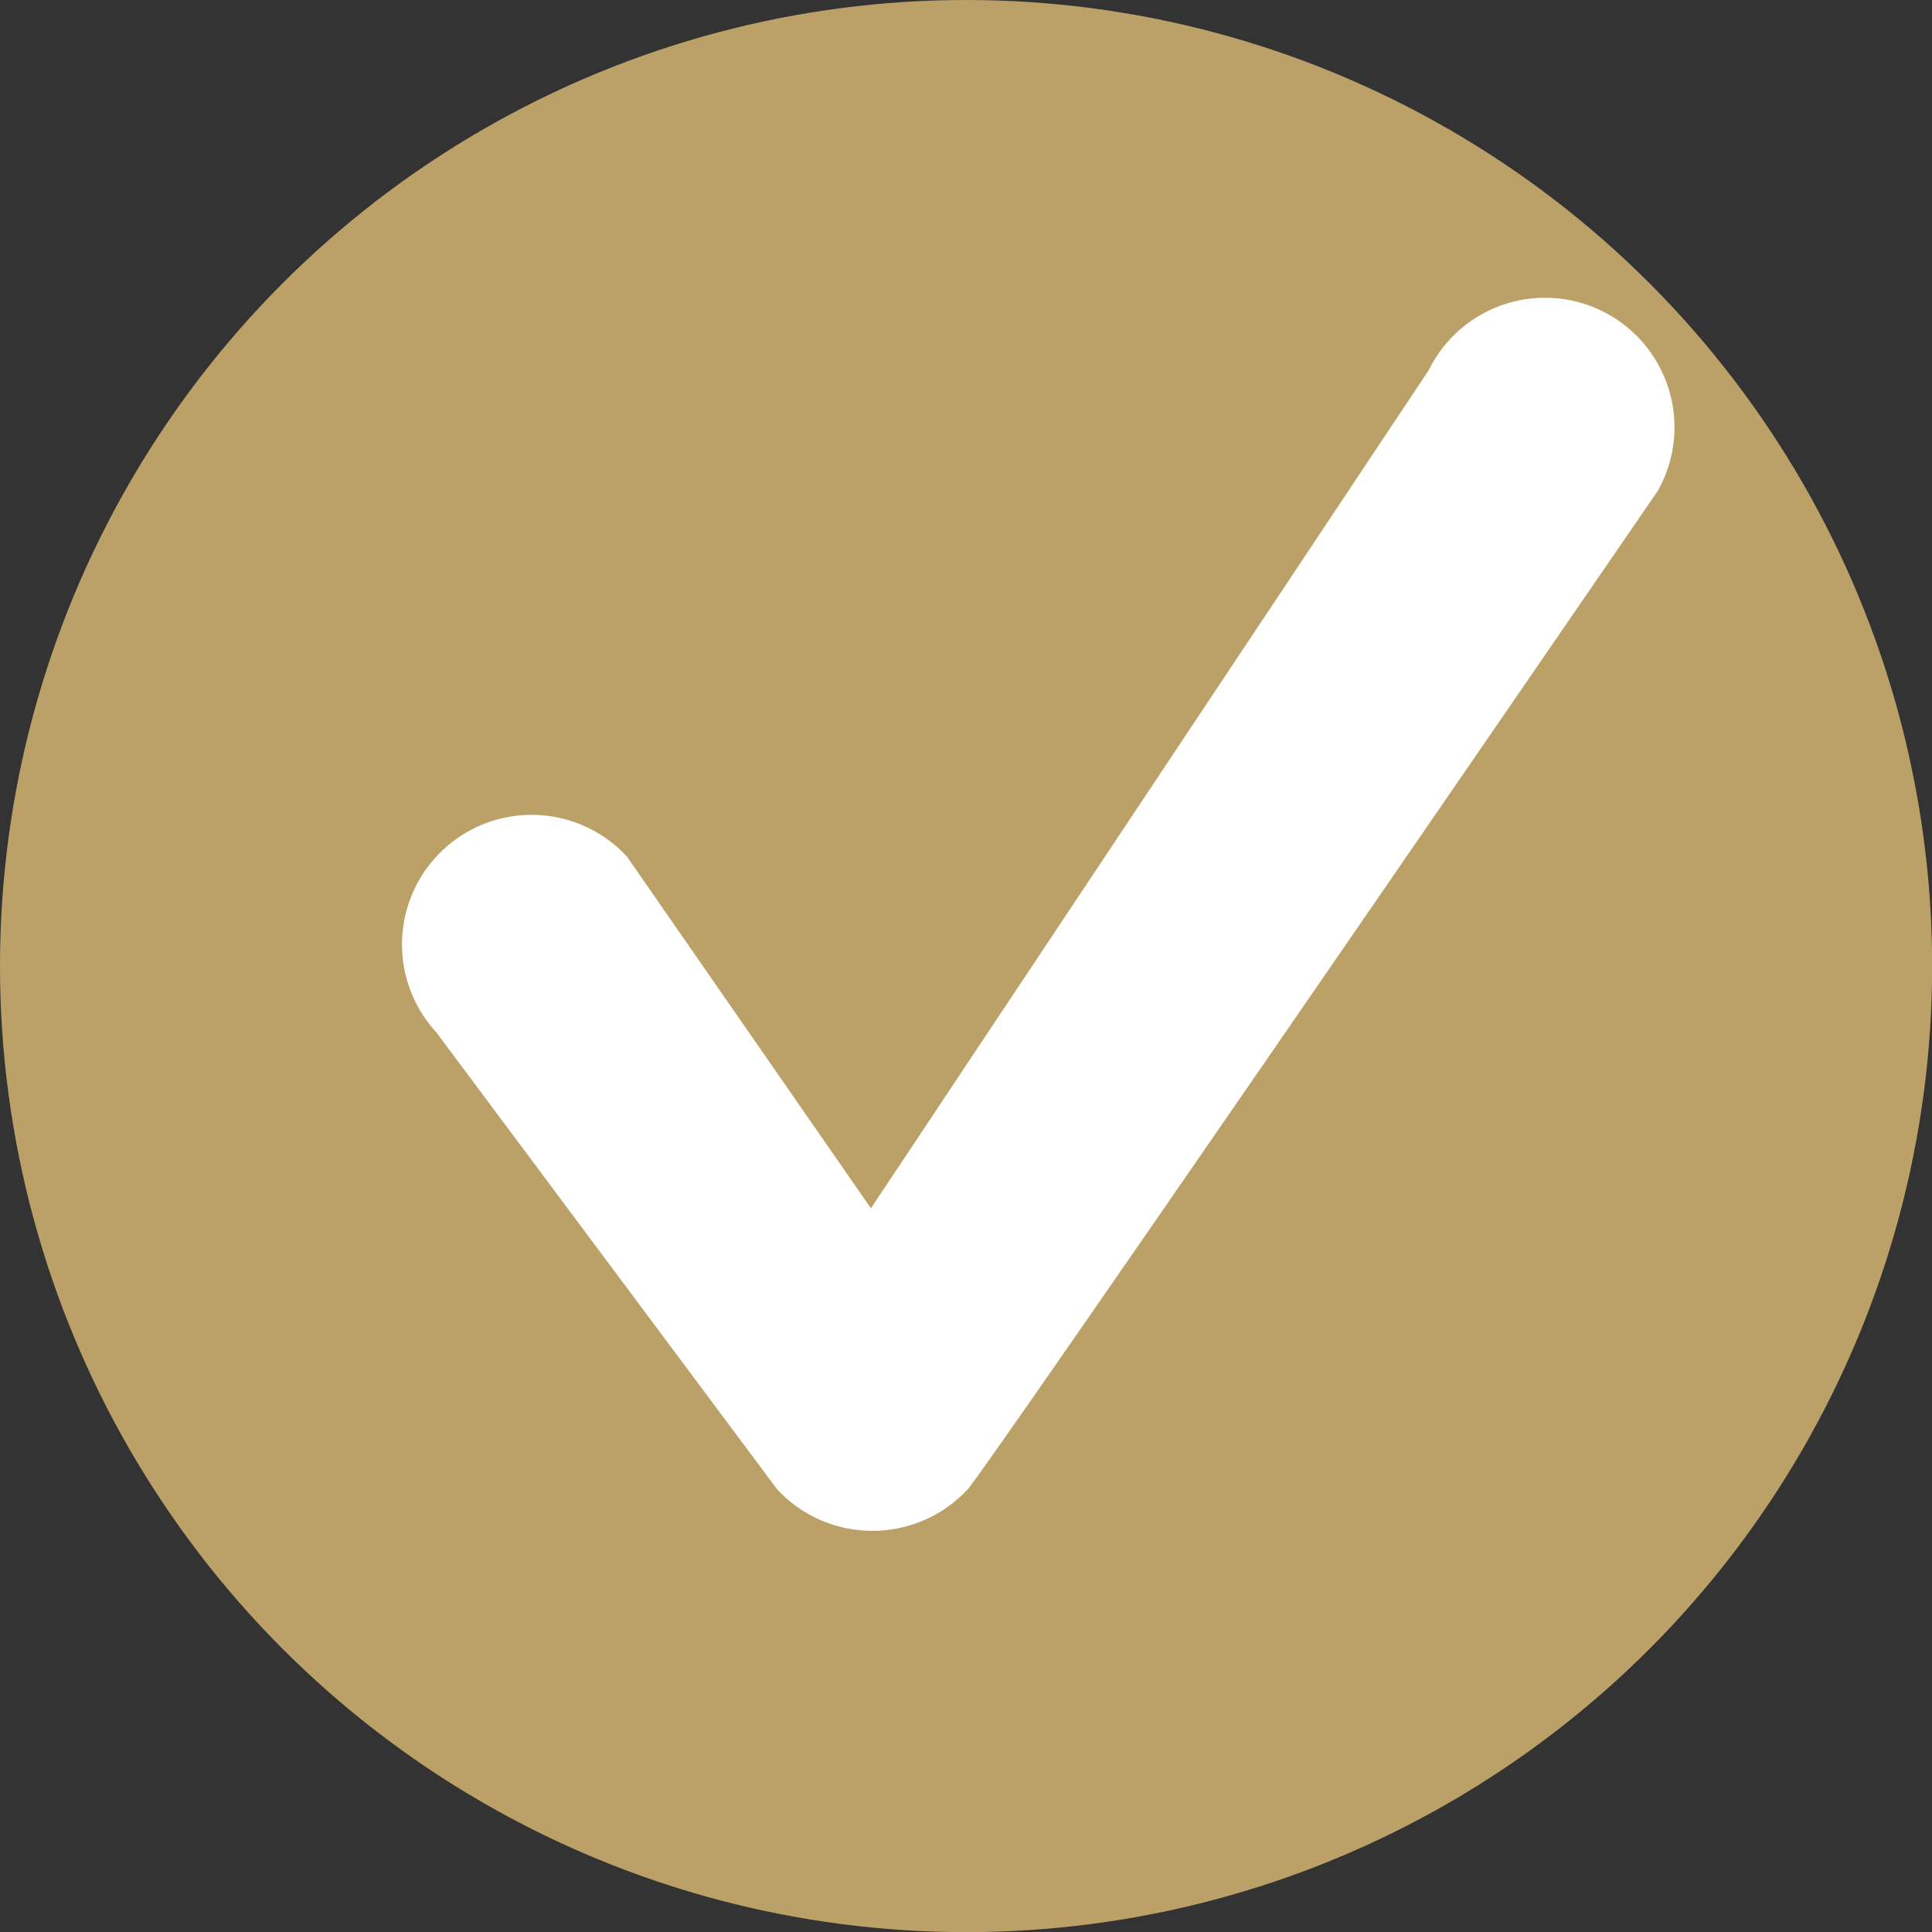 <svg id="Lager_1" data-name="Lager 1" xmlns="http://www.w3.org/2000/svg" viewBox="0 0 141.73 141.73"><rect x="0" y="0" width="141.73" height="141.73" fill="#333333" stroke="none"/><defs><style>.cls-1{fill:#bba168;}.cls-2{fill:#fff;}</style></defs><circle class="cls-1" cx="70.87" cy="70.87" r="70.87"/><path class="cls-2" d="M64,112.3h0a9.51,9.51,0,0,1-7-3.06l-25-33.52A9.5,9.5,0,0,1,46,62.85L63.89,88.64l40.93-61.5A9.5,9.5,0,1,1,121.62,36S72.39,107.74,71,109.24A9.5,9.5,0,0,1,64,112.3Z"/></svg>
